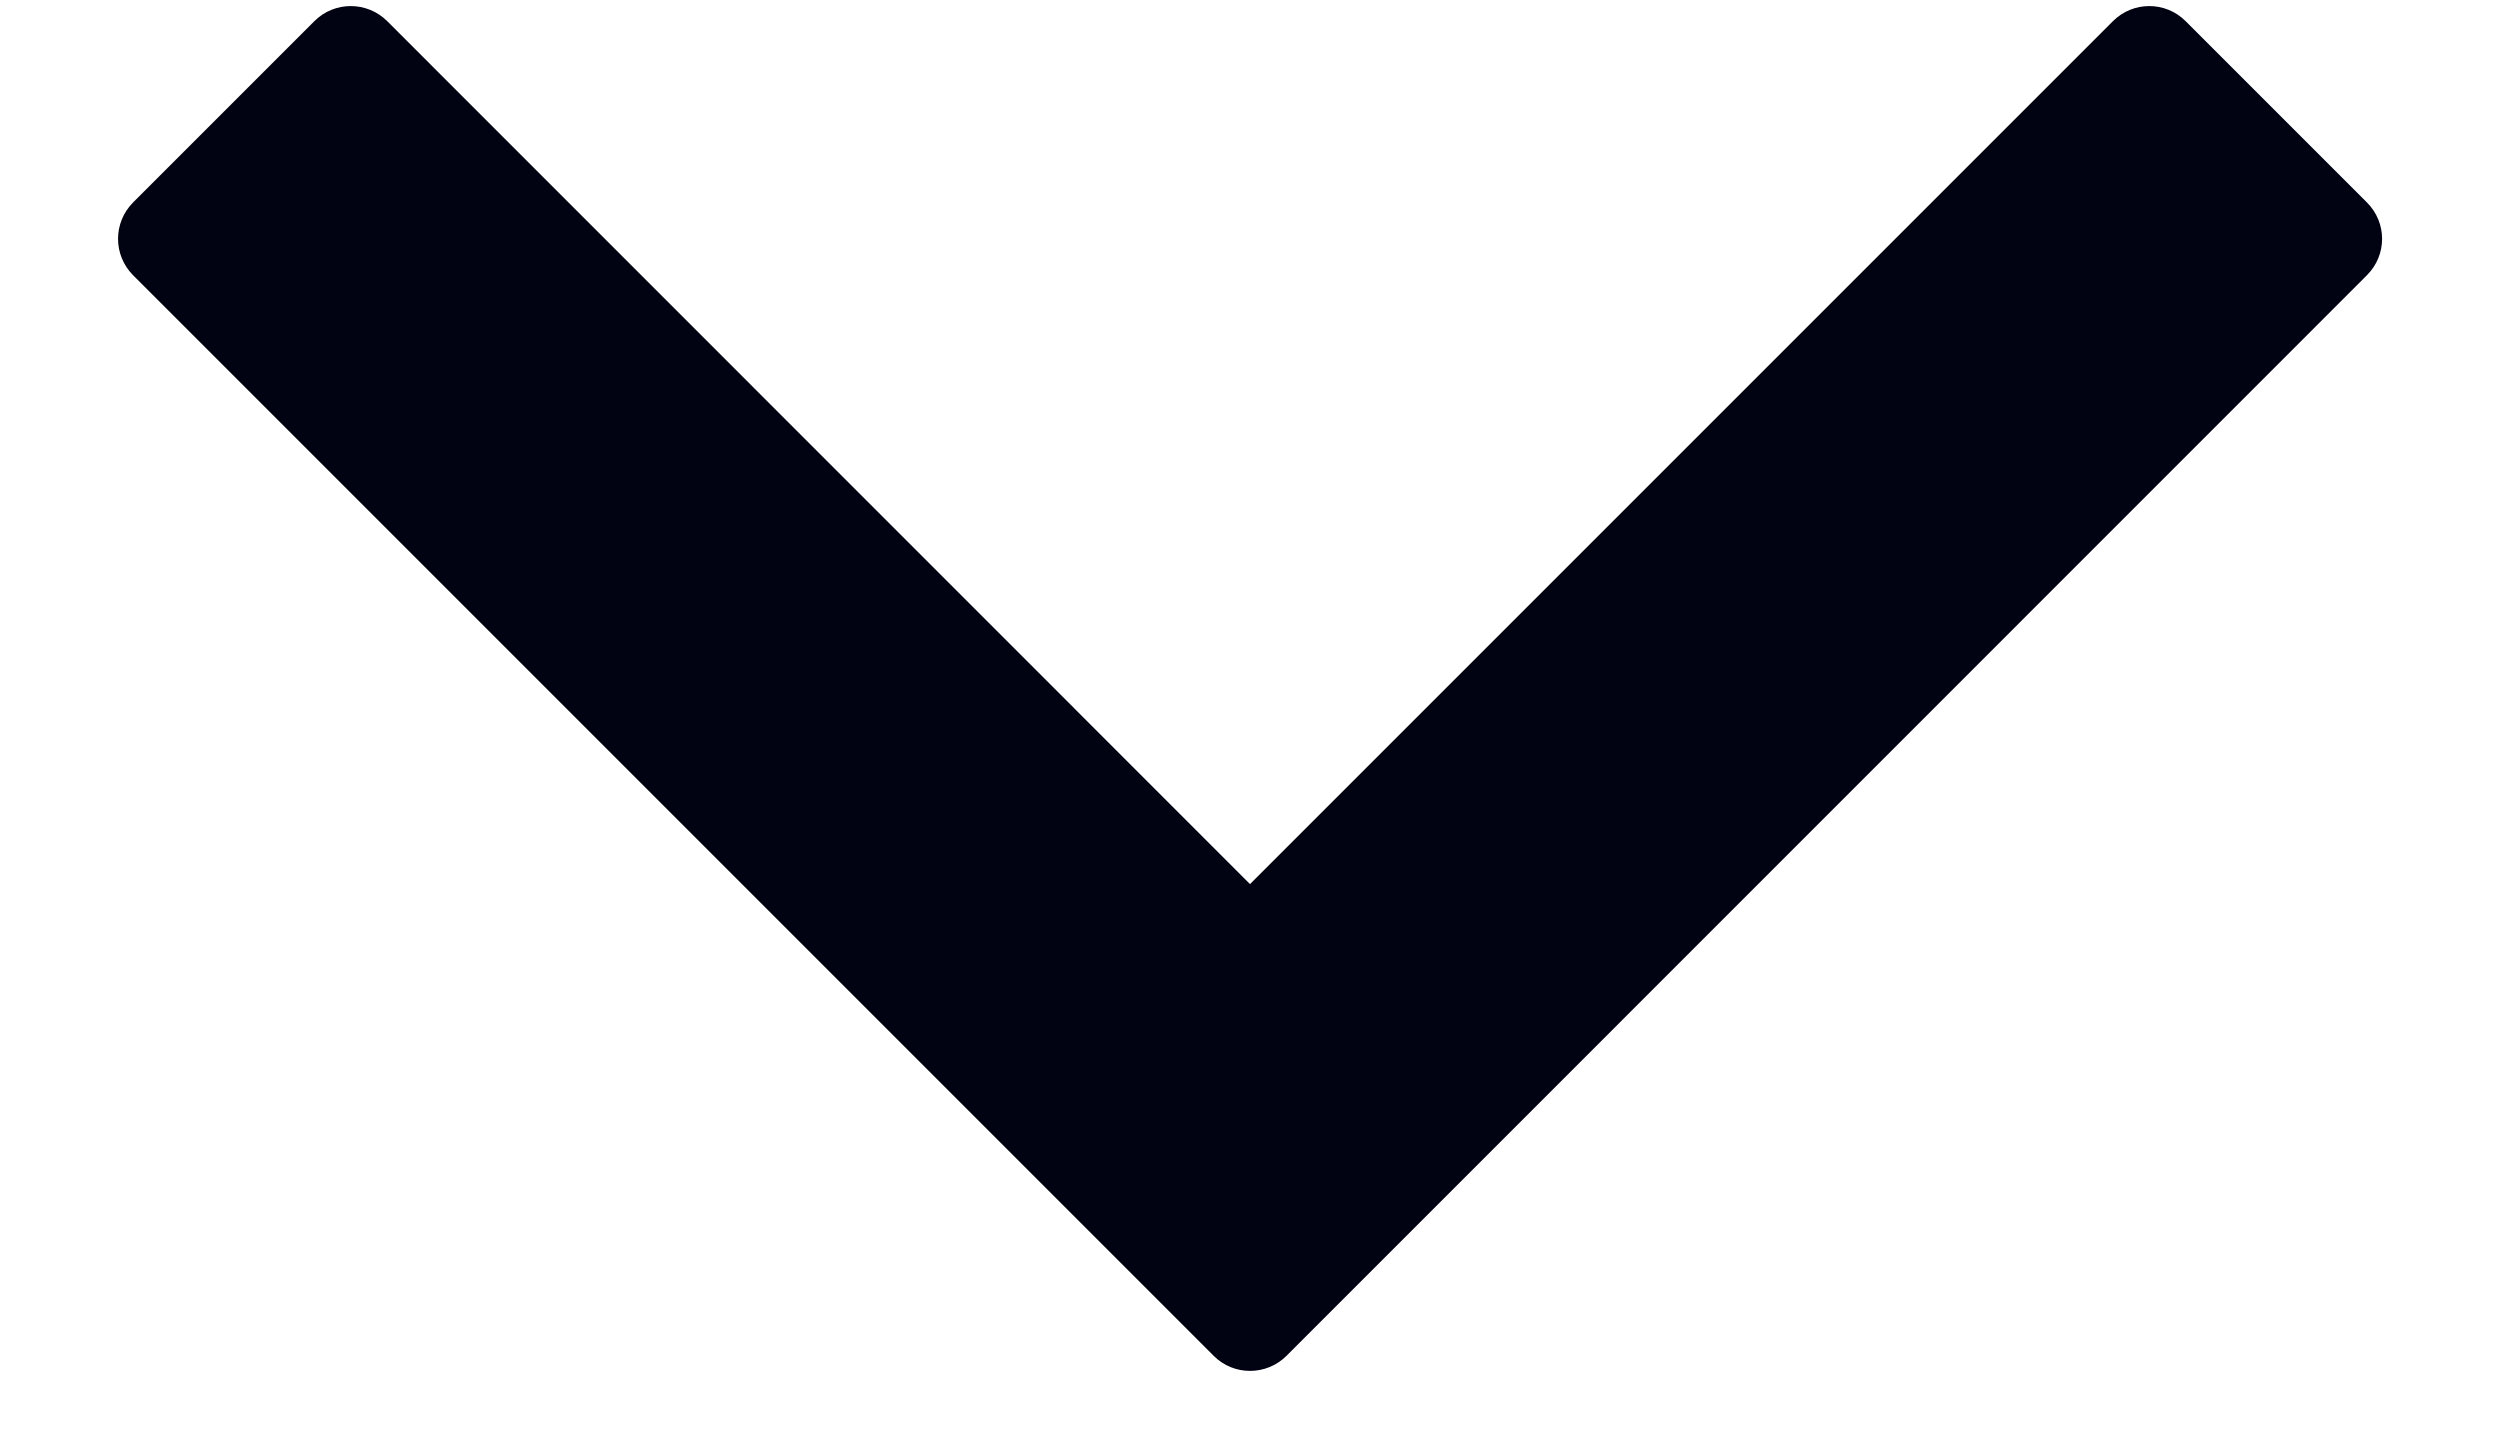 <svg width="14" height="8" viewBox="0 0 14 8" fill="none" xmlns="http://www.w3.org/2000/svg">
<path fill-rule="evenodd" clip-rule="evenodd" d="M0.745 1.541C0.633 1.428 0.633 1.247 0.745 1.134L1.761 0.118C1.873 0.006 2.055 0.006 2.168 0.118L7 4.951L11.833 0.118C11.945 0.006 12.127 0.006 12.239 0.118L13.255 1.134C13.368 1.247 13.368 1.428 13.255 1.541L7.204 7.593C7.091 7.705 6.909 7.705 6.797 7.593L0.745 1.541Z" fill="#020312"/>
</svg>
